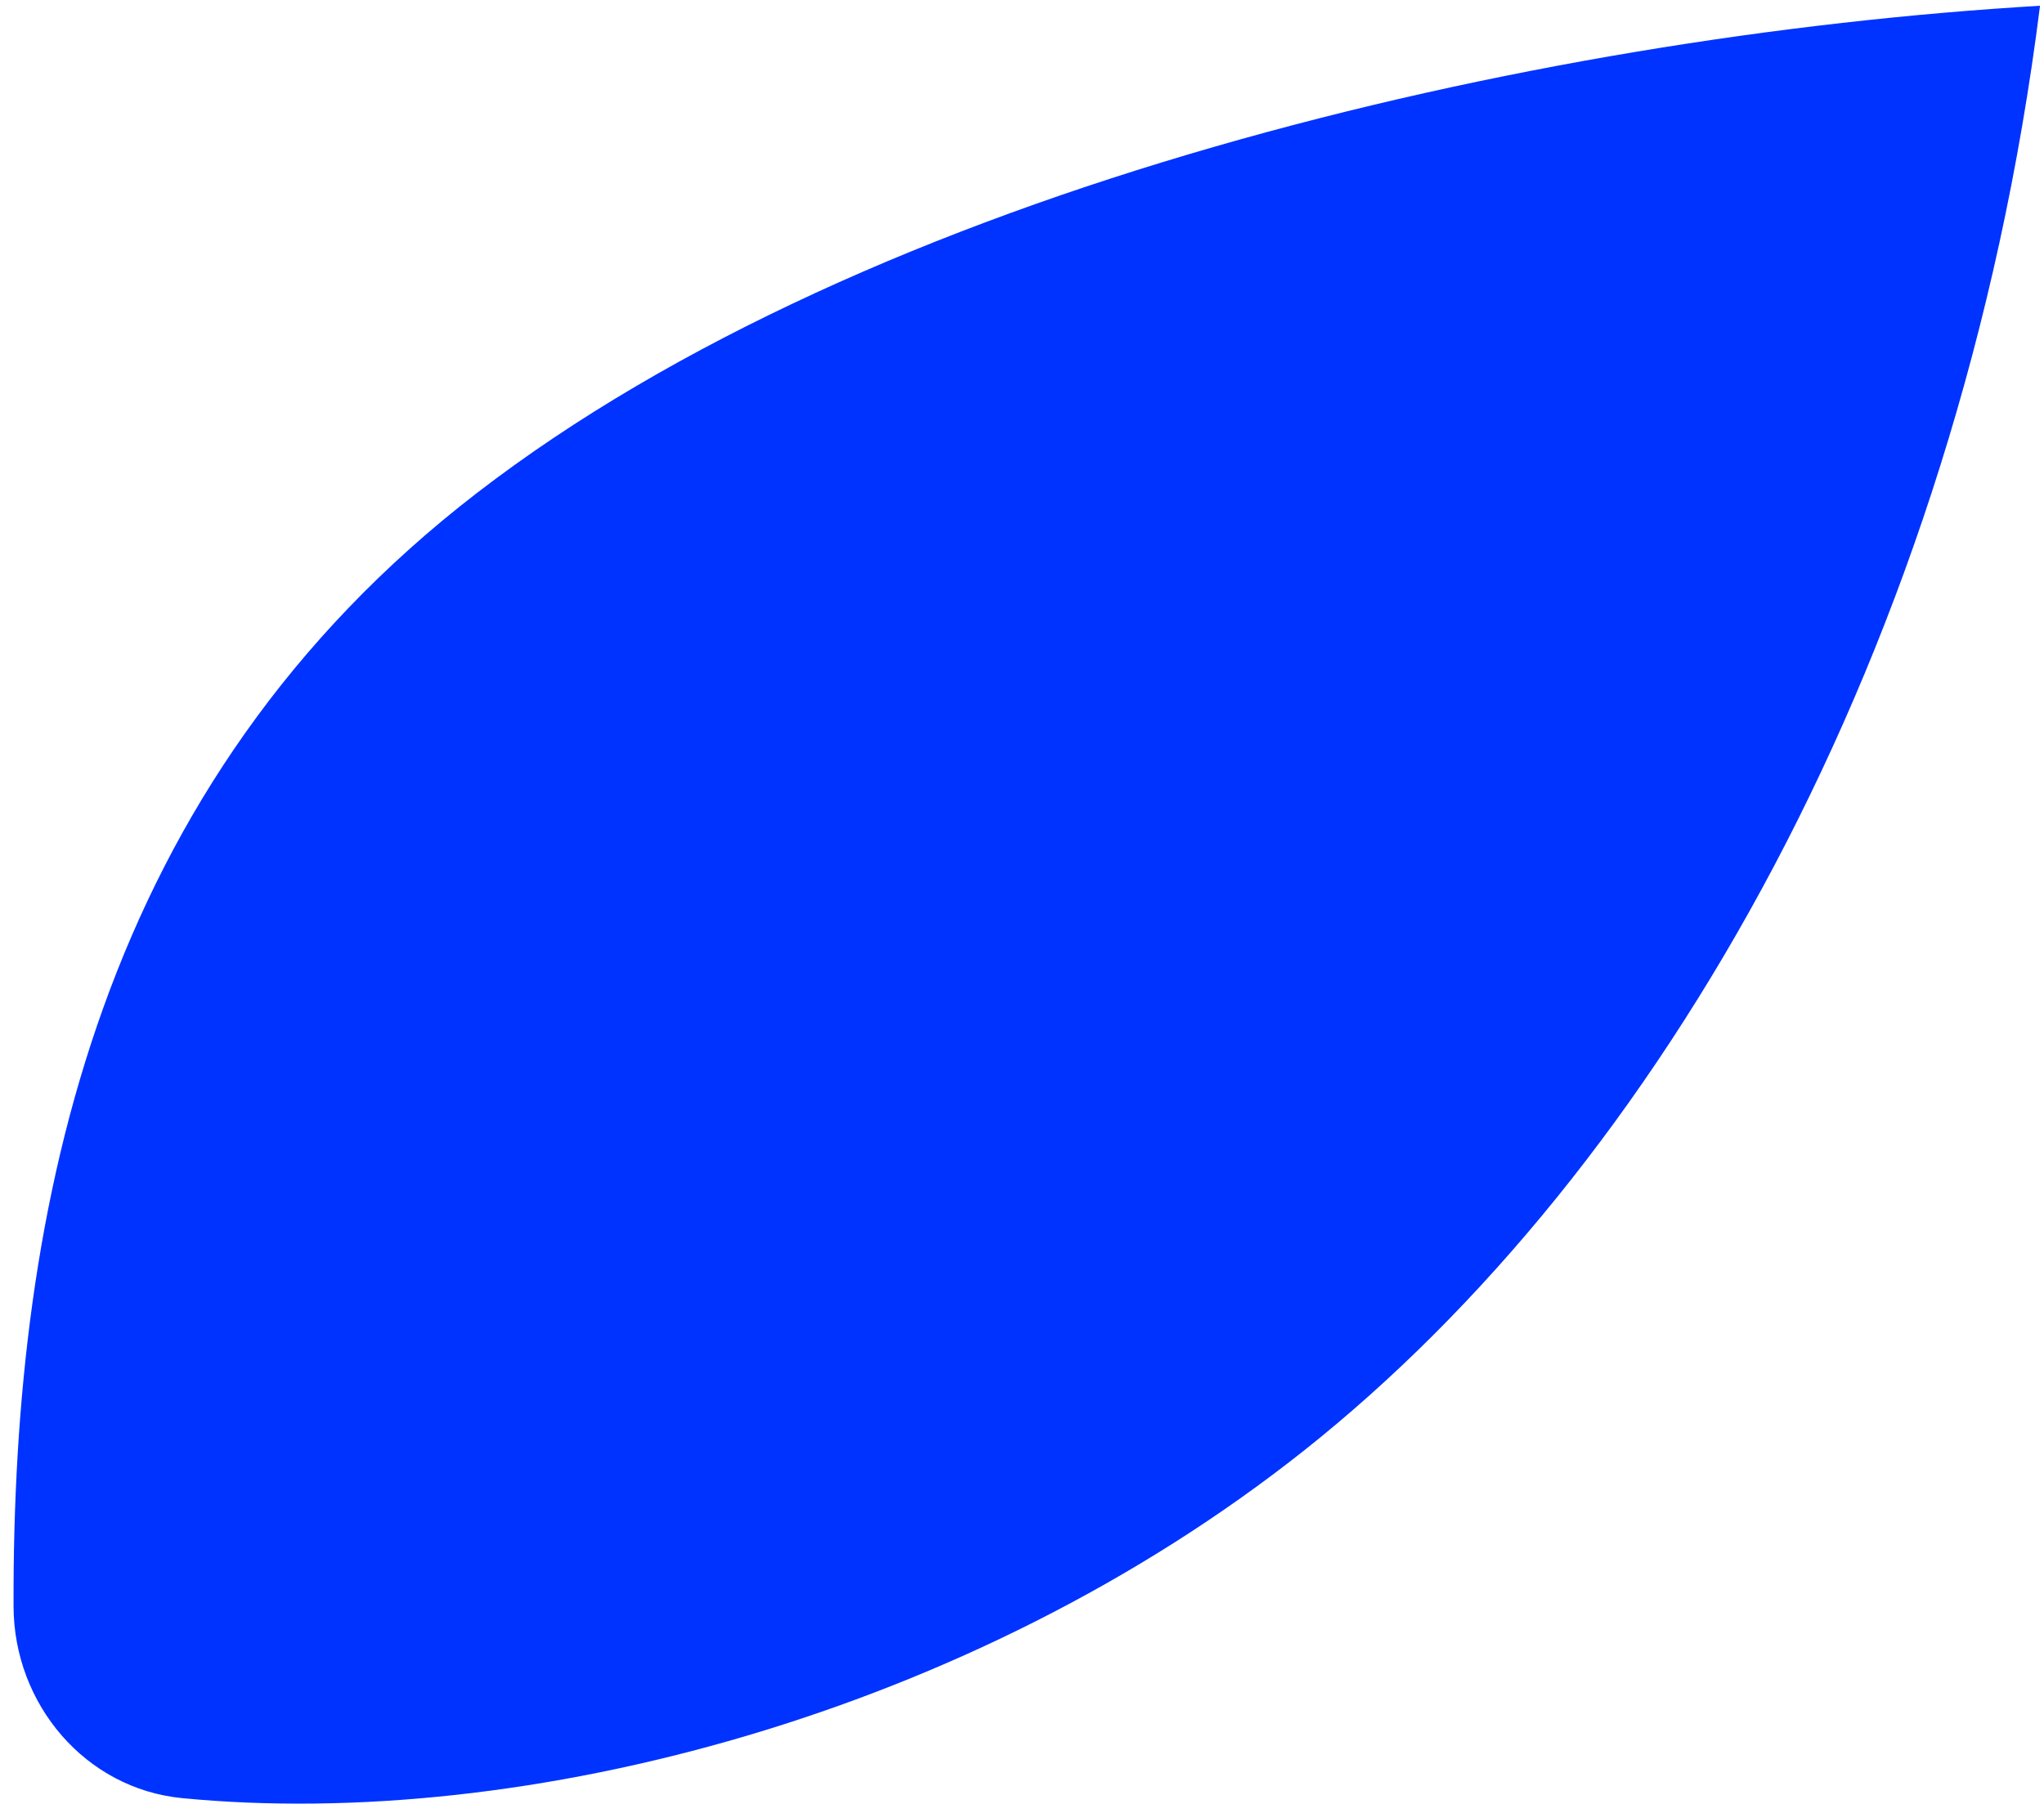 <?xml version="1.0" encoding="UTF-8"?><svg xmlns="http://www.w3.org/2000/svg" xmlns:xlink="http://www.w3.org/1999/xlink" xmlns:avocode="https://avocode.com/" id="SVGDoc658096ecce249" width="71px" height="63px" version="1.1" viewBox="0 0 71 63" aria-hidden="true"><defs><linearGradient class="cerosgradient" data-cerosgradient="true" id="CerosGradient_id6cd1f2791" gradientUnits="userSpaceOnUse" x1="50%" y1="100%" x2="50%" y2="0%"><stop offset="0%" stop-color="#d1d1d1"/><stop offset="100%" stop-color="#d1d1d1"/></linearGradient><linearGradient/></defs><g><g><path d="M45.302,50.393c12.286,-9.747 22.73,-27.69 25.56,-50.193c-17.757,1.051 -40.587,6.36 -54.297,16.929c-13.077,10.081 -16.141,24.653 -16.094,38.693c0.012,3.385 2.491,6.327 5.86,6.653c11.864,1.15 27.382,-2.888 38.971,-12.082" fill="#0033ff" fill-opacity="1"/></g></g></svg>